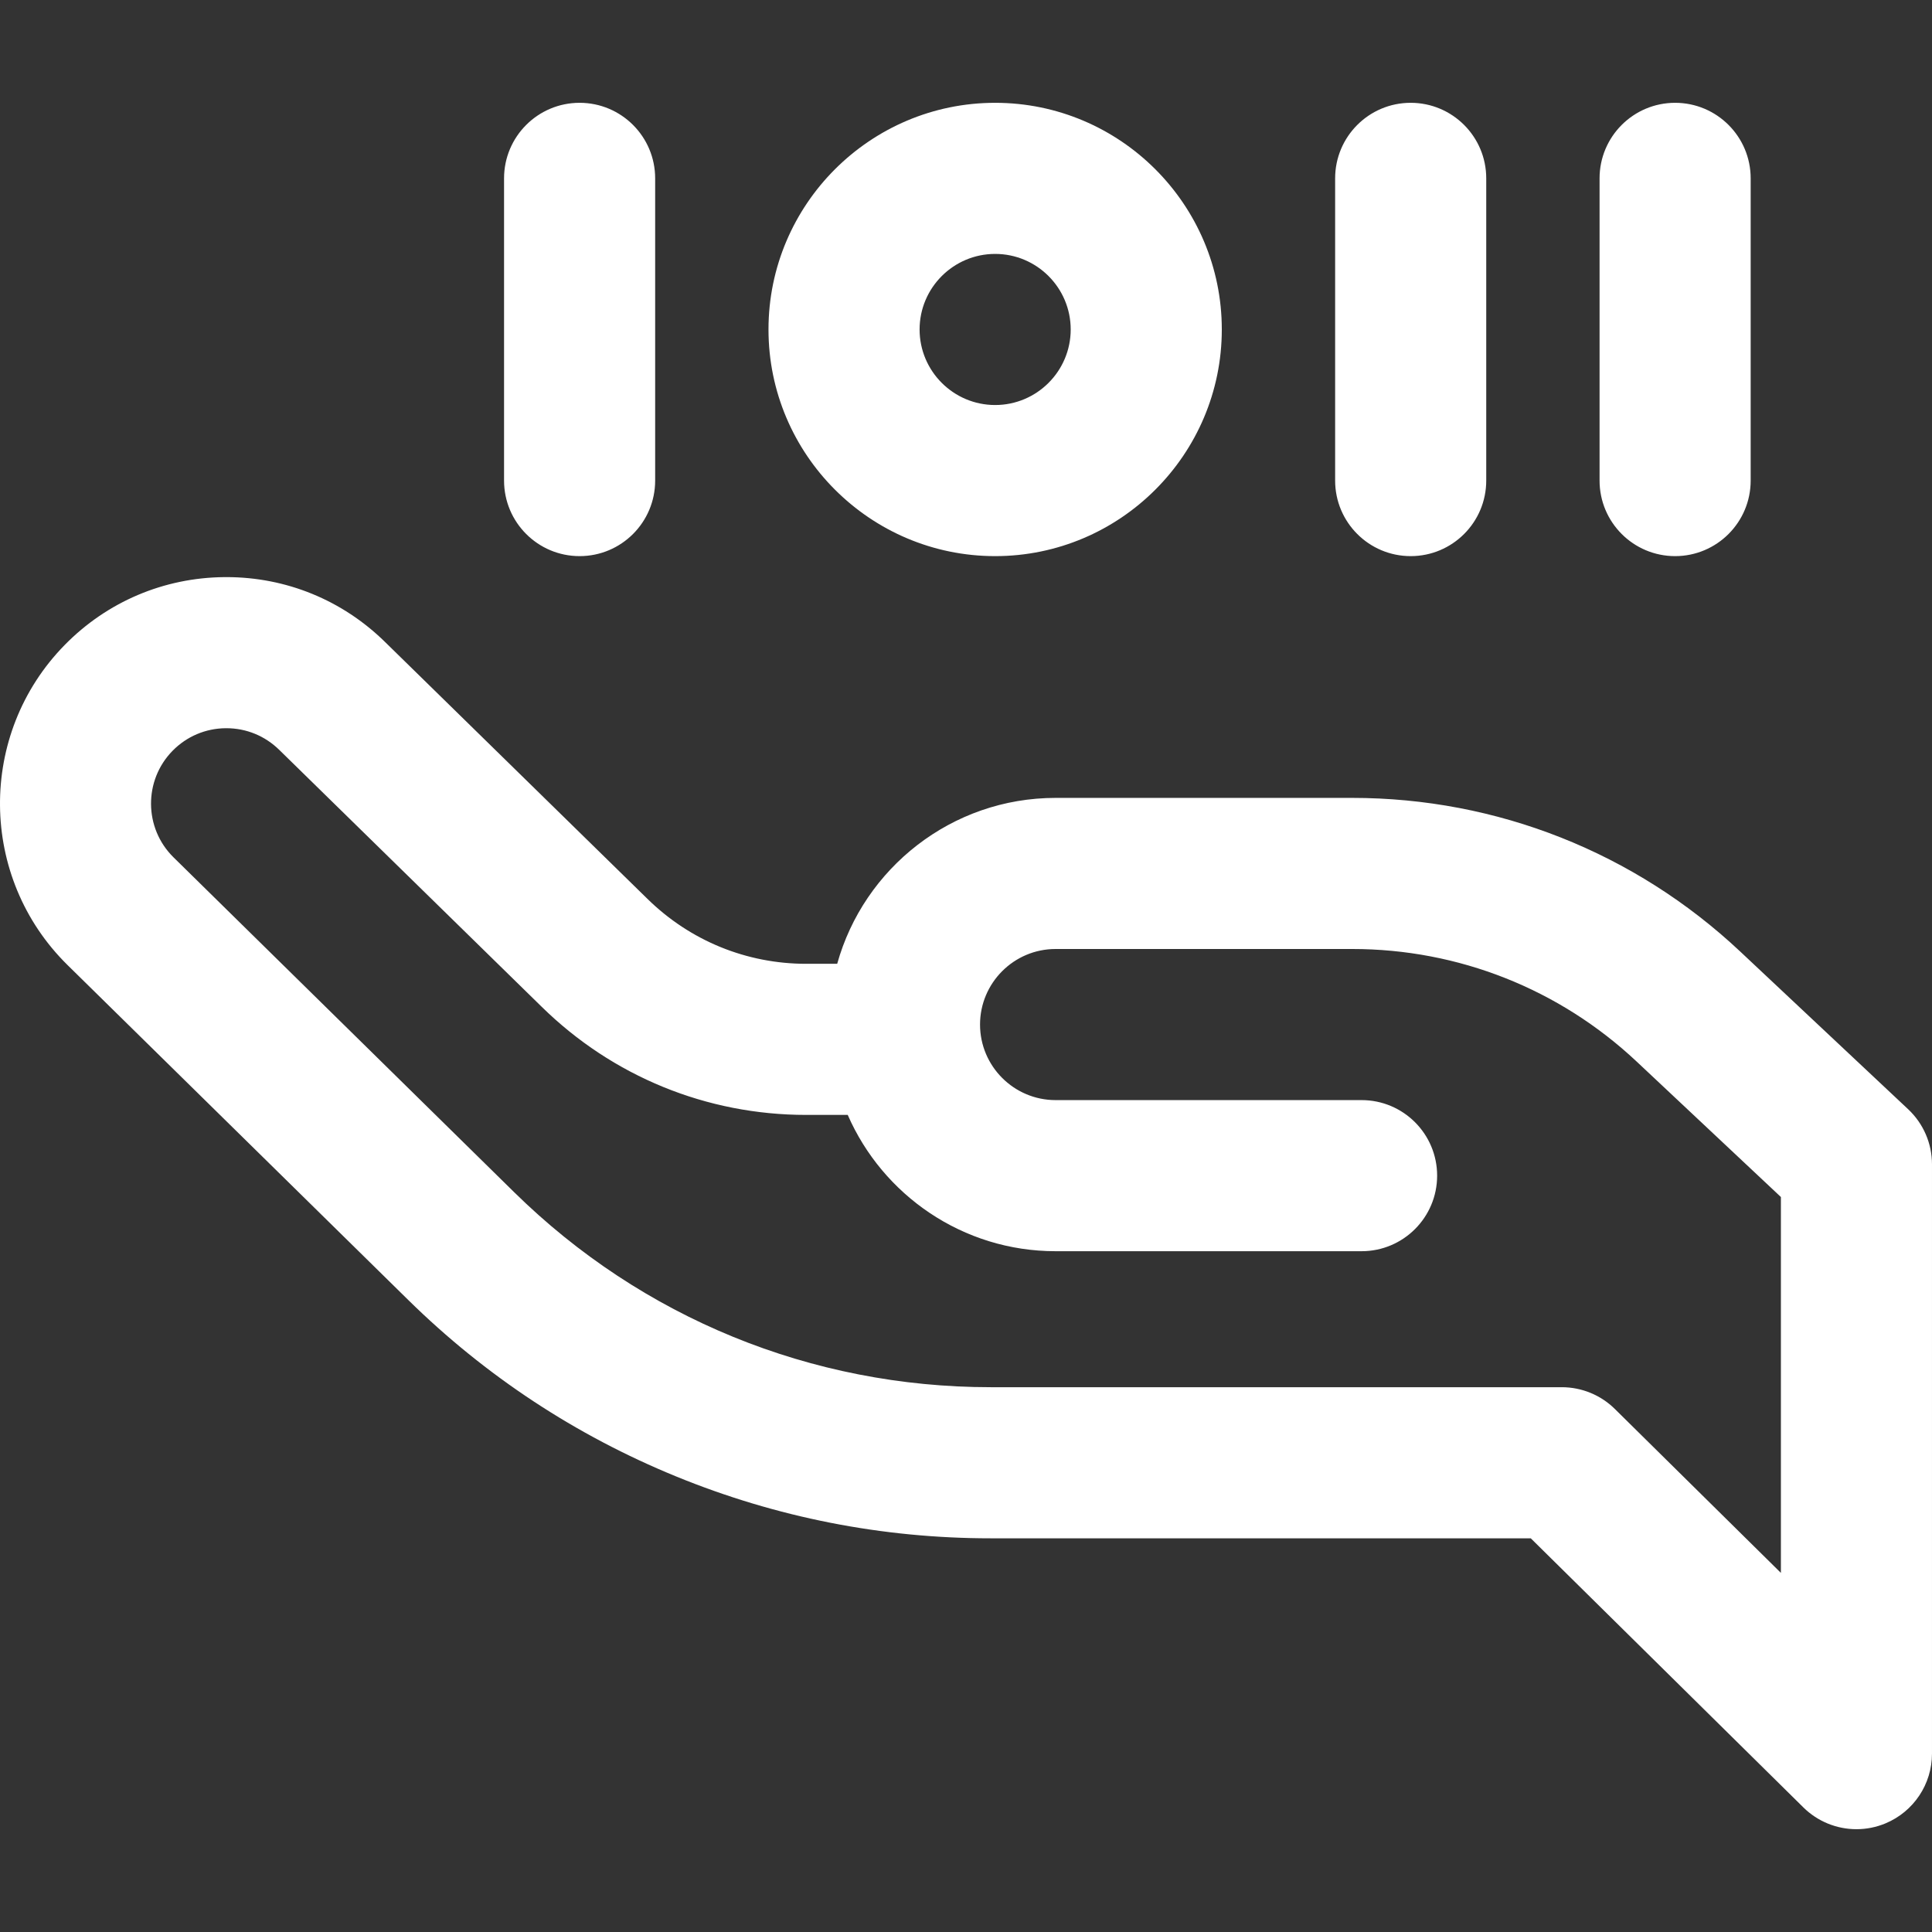 <svg id="Layer_1" enable-background="new 0 0 511.431 511.431" height="300" viewBox="0 0 511.431 511.431" width="300" xmlns="http://www.w3.org/2000/svg" version="1.1" xmlns:xlink="http://www.w3.org/1999/xlink" xmlns:svgjs="http://svgjs.dev/svgjs"><rect x="0" y="0" width="511.431" height="511.431" fill="#333333" stroke="none"/><g width="100%" height="100%" transform="matrix(1,0,0,1,0,0)"><path d="m505.122 293.636-44.479-41.768c-27.917-26.215-64.383-40.653-102.68-40.653h-78.531c-27.517 0-50.767 18.62-57.813 43.921h-8.188c-15.821 0-30.752-6.105-42.063-17.213l-69.416-67.953c-11.295-11.104-26.197-17.199-42.015-17.199-.179 0-.357 0-.537.002-16.017.14-31.02 6.509-42.245 17.935-23.16 23.574-22.829 61.602.737 84.77l90.153 88.625c20.476 20.129 44.333 35.849 70.906 46.724 26.575 10.875 54.608 16.389 83.321 16.389h142.948l72.158 71.233c3.818 3.77 8.894 5.768 14.055 5.768 2.598 0 5.218-.506 7.709-1.548 7.442-3.11 12.287-10.387 12.287-18.453v-156c.002-5.523-2.281-10.8-6.307-14.58zm-33.691 122.732-43.949-43.386c-3.743-3.695-8.791-5.767-14.051-5.767h-151.157c-47.499 0-92.313-18.338-126.187-51.638l-90.153-88.625c-7.843-7.71-7.953-20.367-.245-28.212 3.736-3.803 8.729-5.923 14.061-5.969h.178c5.265 0 10.225 2.029 14.014 5.753l69.423 67.96c18.814 18.477 43.698 28.652 70.067 28.652h10.976c9.258 21.215 30.438 36.079 55.024 36.079h81c11.046 0 20-8.954 20-20 0-11.045-8.954-20-20-20h-81c-11.028 0-20-8.972-20-20s8.972-20 20-20h78.531c28.084 0 54.826 10.587 75.299 29.812l38.17 35.843v99.498zm-118-289.153v-80c0-11.046 8.954-20 20-20s20 8.954 20 20v80c0 11.046-8.954 20-20 20s-20-8.954-20-20zm70 0v-80c0-11.046 8.954-20 20-20s20 8.954 20 20v80c0 11.046-8.954 20-20 20s-20-8.954-20-20zm-290 0v-80c0-11.046 8.954-20 20-20s20 8.954 20 20v80c0 11.046-8.954 20-20 20s-20-8.954-20-20zm130 20c33.084 0 60-26.916 60-60s-26.916-60-60-60-60 26.916-60 60 26.917 60 60 60zm0-80c11.028 0 20 8.972 20 20s-8.972 20-20 20-20-8.972-20-20 8.972-20 20-20z" fill="#ffffff" fill-opacity="1" data-original-color="#000000ff" stroke="none" stroke-opacity="1"/></g></svg>